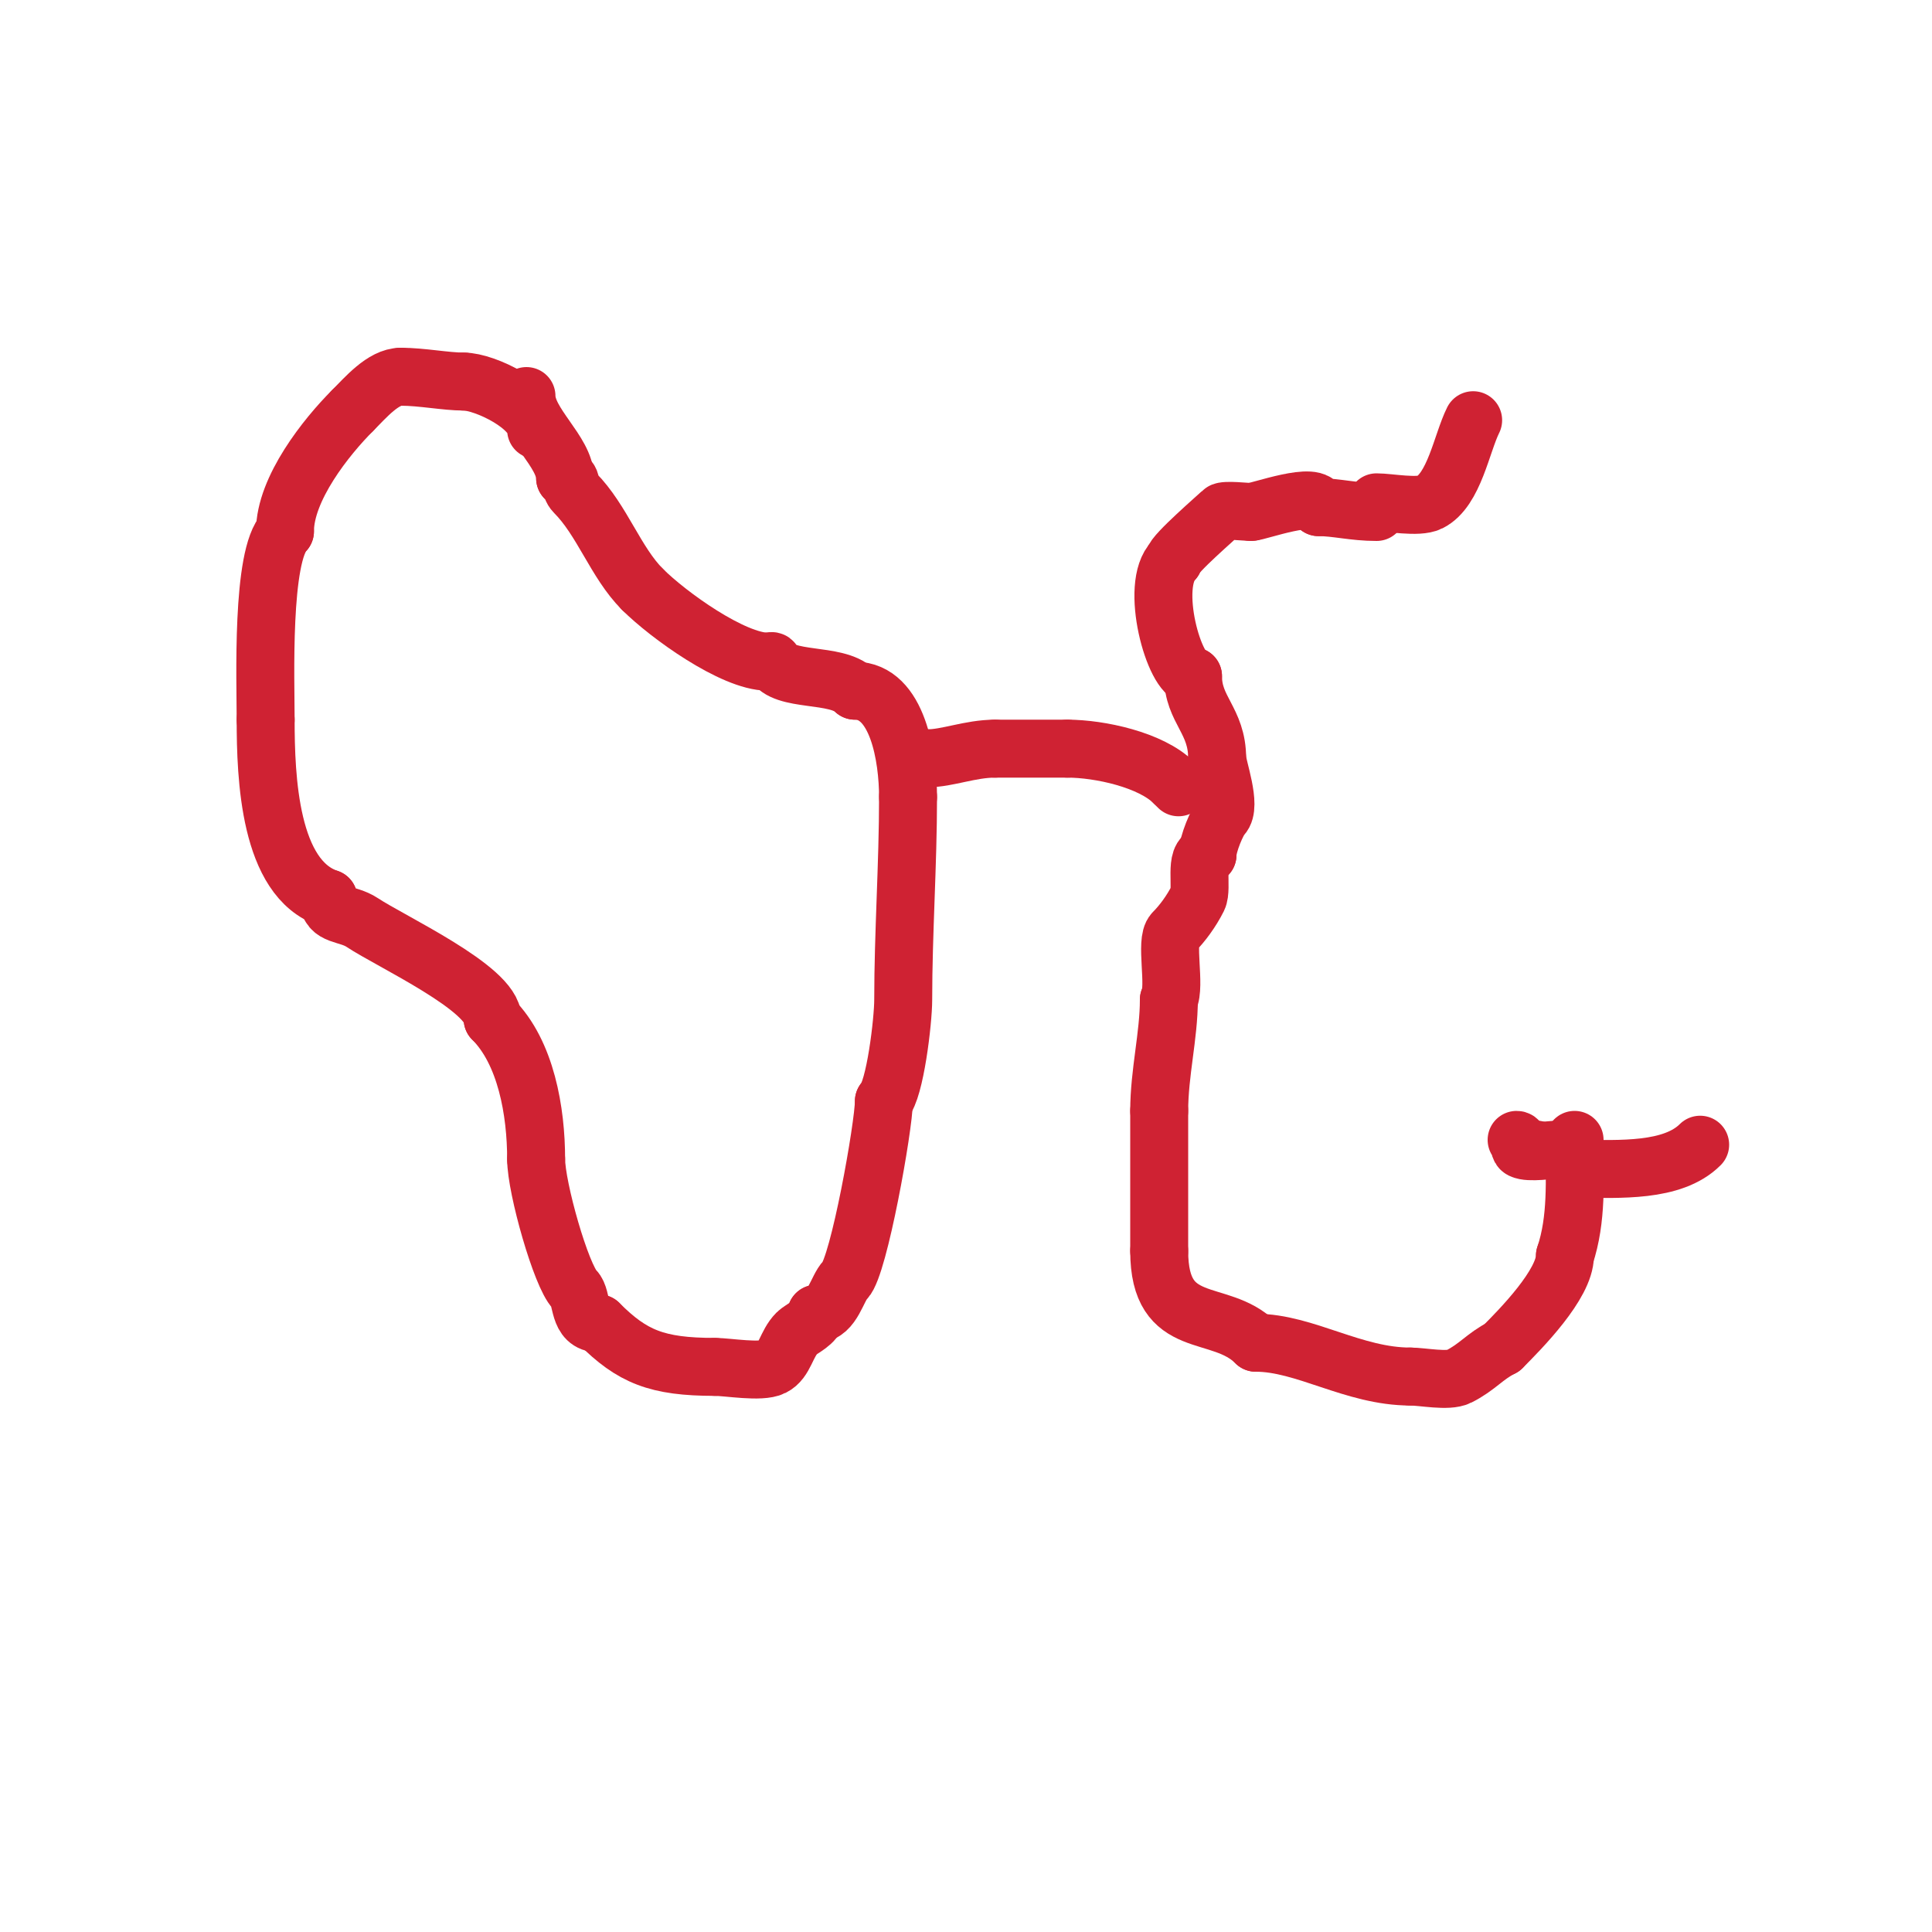 <svg viewBox='0 0 400 400' version='1.1' xmlns='http://www.w3.org/2000/svg' xmlns:xlink='http://www.w3.org/1999/xlink'><g fill='none' stroke='#cf2233' stroke-width='12' stroke-linecap='round' stroke-linejoin='round'><path d='M111,89c0,-4.809 -10.563,-10 -15,-10'/><path d='M96,79c-3.696,0 -8.656,-1 -13,-1'/><path d='M83,78c-3.681,0 -7.329,4.329 -10,7'/><path d='M73,85c-5.457,5.457 -14,16.169 -14,25'/><path d='M59,110c-4.949,4.949 -4,31.049 -4,39'/><path d='M55,149c0,12.002 0.756,32.919 13,37'/><path d='M68,186c0,3.823 3.879,2.92 7,5c5.851,3.901 27,13.653 27,20'/><path d='M102,211c6.91,6.91 9,19.108 9,29'/><path d='M111,240c0,5.938 5.21,24.21 8,27c1.675,1.675 0.555,7 5,7'/><path d='M124,274c6.879,6.879 11.981,9 24,9'/><path d='M148,283c2.697,0 9.541,1.229 12,0c2.553,-1.277 2.744,-4.744 5,-7c0.846,-0.846 4,-2.202 4,-4'/><path d='M169,272c3.37,0 4.339,-5.339 6,-7c2.816,-2.816 8,-31.924 8,-37'/><path d='M183,228c2.303,-2.303 4,-16.608 4,-21c0,-13.808 1,-28.003 1,-42'/><path d='M188,165c0,-8.122 -2.123,-22 -11,-22'/><path d='M177,143c-3.842,-3.842 -14.835,-1.669 -17,-6c-0.149,-0.298 -0.667,0 -1,0'/><path d='M159,137c-7.227,0 -20.666,-9.666 -26,-15'/><path d='M133,122c-5.537,-5.537 -8.341,-14.341 -14,-20c-1.231,-1.231 -0.419,-3 -2,-3'/><path d='M117,99c0,-5.47 -8,-11.302 -8,-17'/><path d='M189,157c1,0 2,0 3,0'/><path d='M192,157c4.146,0 8.873,-2 14,-2'/><path d='M206,155c5,0 10,0 15,0'/><path d='M221,155c6.683,0 17.313,2.313 22,7'/><path d='M243,162l1,1'/><path d='M285,106c-4.745,0 -8.342,-1 -12,-1'/><path d='M273,105c0,-3.639 -12.555,1 -14,1'/><path d='M259,106c-0.86,0 -5.484,-0.516 -6,0c-0.835,0.835 -10,8.732 -10,10'/><path d='M243,116c-5.132,5.132 0.128,24 4,24'/><path d='M247,140c0,6.992 5,9.131 5,17'/><path d='M252,157c0,1.703 3.081,9.919 1,12c-0.918,0.918 -3,5.752 -3,8'/><path d='M250,177c-2.818,0 -0.952,6.903 -2,9c-1.334,2.669 -3.246,5.246 -5,7c-1.813,1.813 0.446,11.108 -1,14'/><path d='M242,207c0,7.434 -2,15.125 -2,23'/><path d='M240,230c0,9.372 0,19.615 0,29'/><path d='M240,259c0,17.119 12.48,11.48 20,19'/><path d='M260,278c10.157,0 20.237,7 32,7'/><path d='M292,285c2.555,0 7.801,1.1 10,0c3.879,-1.939 5.416,-4.208 9,-6'/><path d='M311,279c3.817,-3.817 13,-13.123 13,-19'/><path d='M324,260c2.553,-7.658 2,-15.624 2,-24'/><path d='M323,238c-1.896,0 -6.381,0.809 -8,0c-0.667,-0.333 -0.255,-2 -1,-2'/><path d='M318,238l0,0'/><path d='M320,237'/><path d='M327,242c8.141,0 19.272,0.728 25,-5'/><path d='M323,239'/><path d='M285,104c2.637,0 8.625,1.188 11,0c5.091,-2.546 6.624,-12.249 9,-17'/><path d='M305,87'/></g>
</svg>